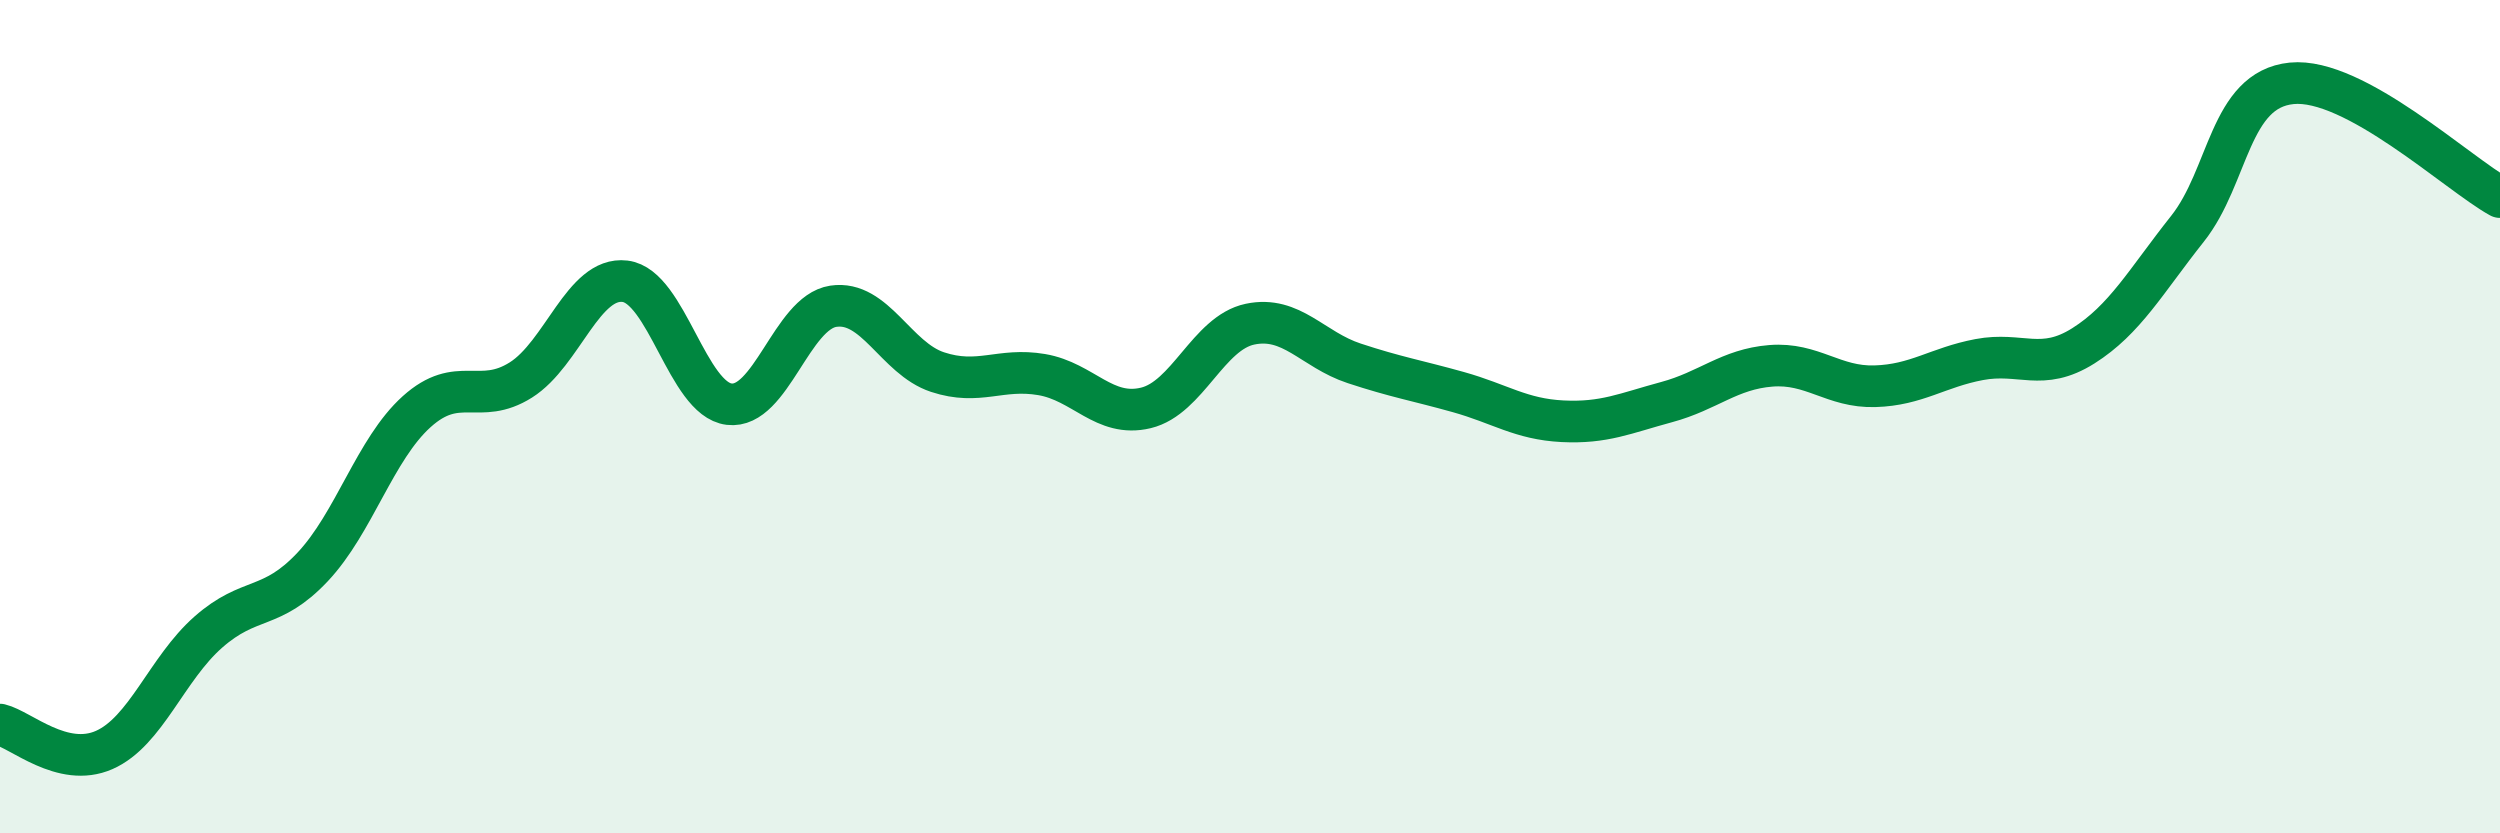 
    <svg width="60" height="20" viewBox="0 0 60 20" xmlns="http://www.w3.org/2000/svg">
      <path
        d="M 0,17.39 C 0.5,17.51 1.5,18.44 2.5,18 C 3.5,17.56 4,16.05 5,15.17 C 6,14.29 6.5,14.67 7.5,13.61 C 8.5,12.55 9,10.78 10,9.88 C 11,8.98 11.5,9.75 12.5,9.12 C 13.5,8.49 14,6.63 15,6.75 C 16,6.87 16.5,9.58 17.5,9.7 C 18.5,9.82 19,7.5 20,7.35 C 21,7.2 21.5,8.6 22.5,8.93 C 23.5,9.26 24,8.82 25,8.99 C 26,9.16 26.5,10.03 27.5,9.79 C 28.5,9.55 29,7.99 30,7.78 C 31,7.57 31.5,8.39 32.5,8.72 C 33.5,9.05 34,9.13 35,9.41 C 36,9.69 36.5,10.06 37.5,10.11 C 38.5,10.16 39,9.92 40,9.65 C 41,9.38 41.5,8.86 42.5,8.78 C 43.5,8.7 44,9.3 45,9.27 C 46,9.24 46.5,8.82 47.5,8.63 C 48.5,8.44 49,8.93 50,8.3 C 51,7.67 51.5,6.75 52.5,5.49 C 53.5,4.23 53.5,2.15 55,2 C 56.5,1.85 59,4.18 60,4.73L60 20L0 20Z"
        fill="#008740"
        opacity="0.1"
        stroke-linecap="round"
        stroke-linejoin="round"
      />
      <path
        d="M 0,17.39 C 0.5,17.51 1.5,18.44 2.5,18 C 3.5,17.56 4,16.05 5,15.17 C 6,14.29 6.5,14.67 7.5,13.61 C 8.5,12.55 9,10.78 10,9.88 C 11,8.98 11.5,9.75 12.5,9.12 C 13.5,8.49 14,6.63 15,6.75 C 16,6.87 16.5,9.58 17.5,9.7 C 18.5,9.82 19,7.5 20,7.35 C 21,7.2 21.5,8.6 22.5,8.93 C 23.5,9.26 24,8.82 25,8.99 C 26,9.16 26.5,10.03 27.5,9.79 C 28.5,9.55 29,7.99 30,7.78 C 31,7.57 31.5,8.39 32.5,8.72 C 33.5,9.05 34,9.13 35,9.41 C 36,9.69 36.5,10.06 37.5,10.11 C 38.5,10.16 39,9.92 40,9.65 C 41,9.38 41.5,8.86 42.5,8.78 C 43.5,8.7 44,9.3 45,9.27 C 46,9.24 46.5,8.82 47.5,8.63 C 48.5,8.44 49,8.93 50,8.3 C 51,7.67 51.5,6.75 52.5,5.49 C 53.5,4.23 53.5,2.15 55,2 C 56.5,1.85 59,4.18 60,4.73"
        stroke="#008740"
        stroke-width="1"
        fill="none"
        stroke-linecap="round"
        stroke-linejoin="round"
      />
    </svg>
  